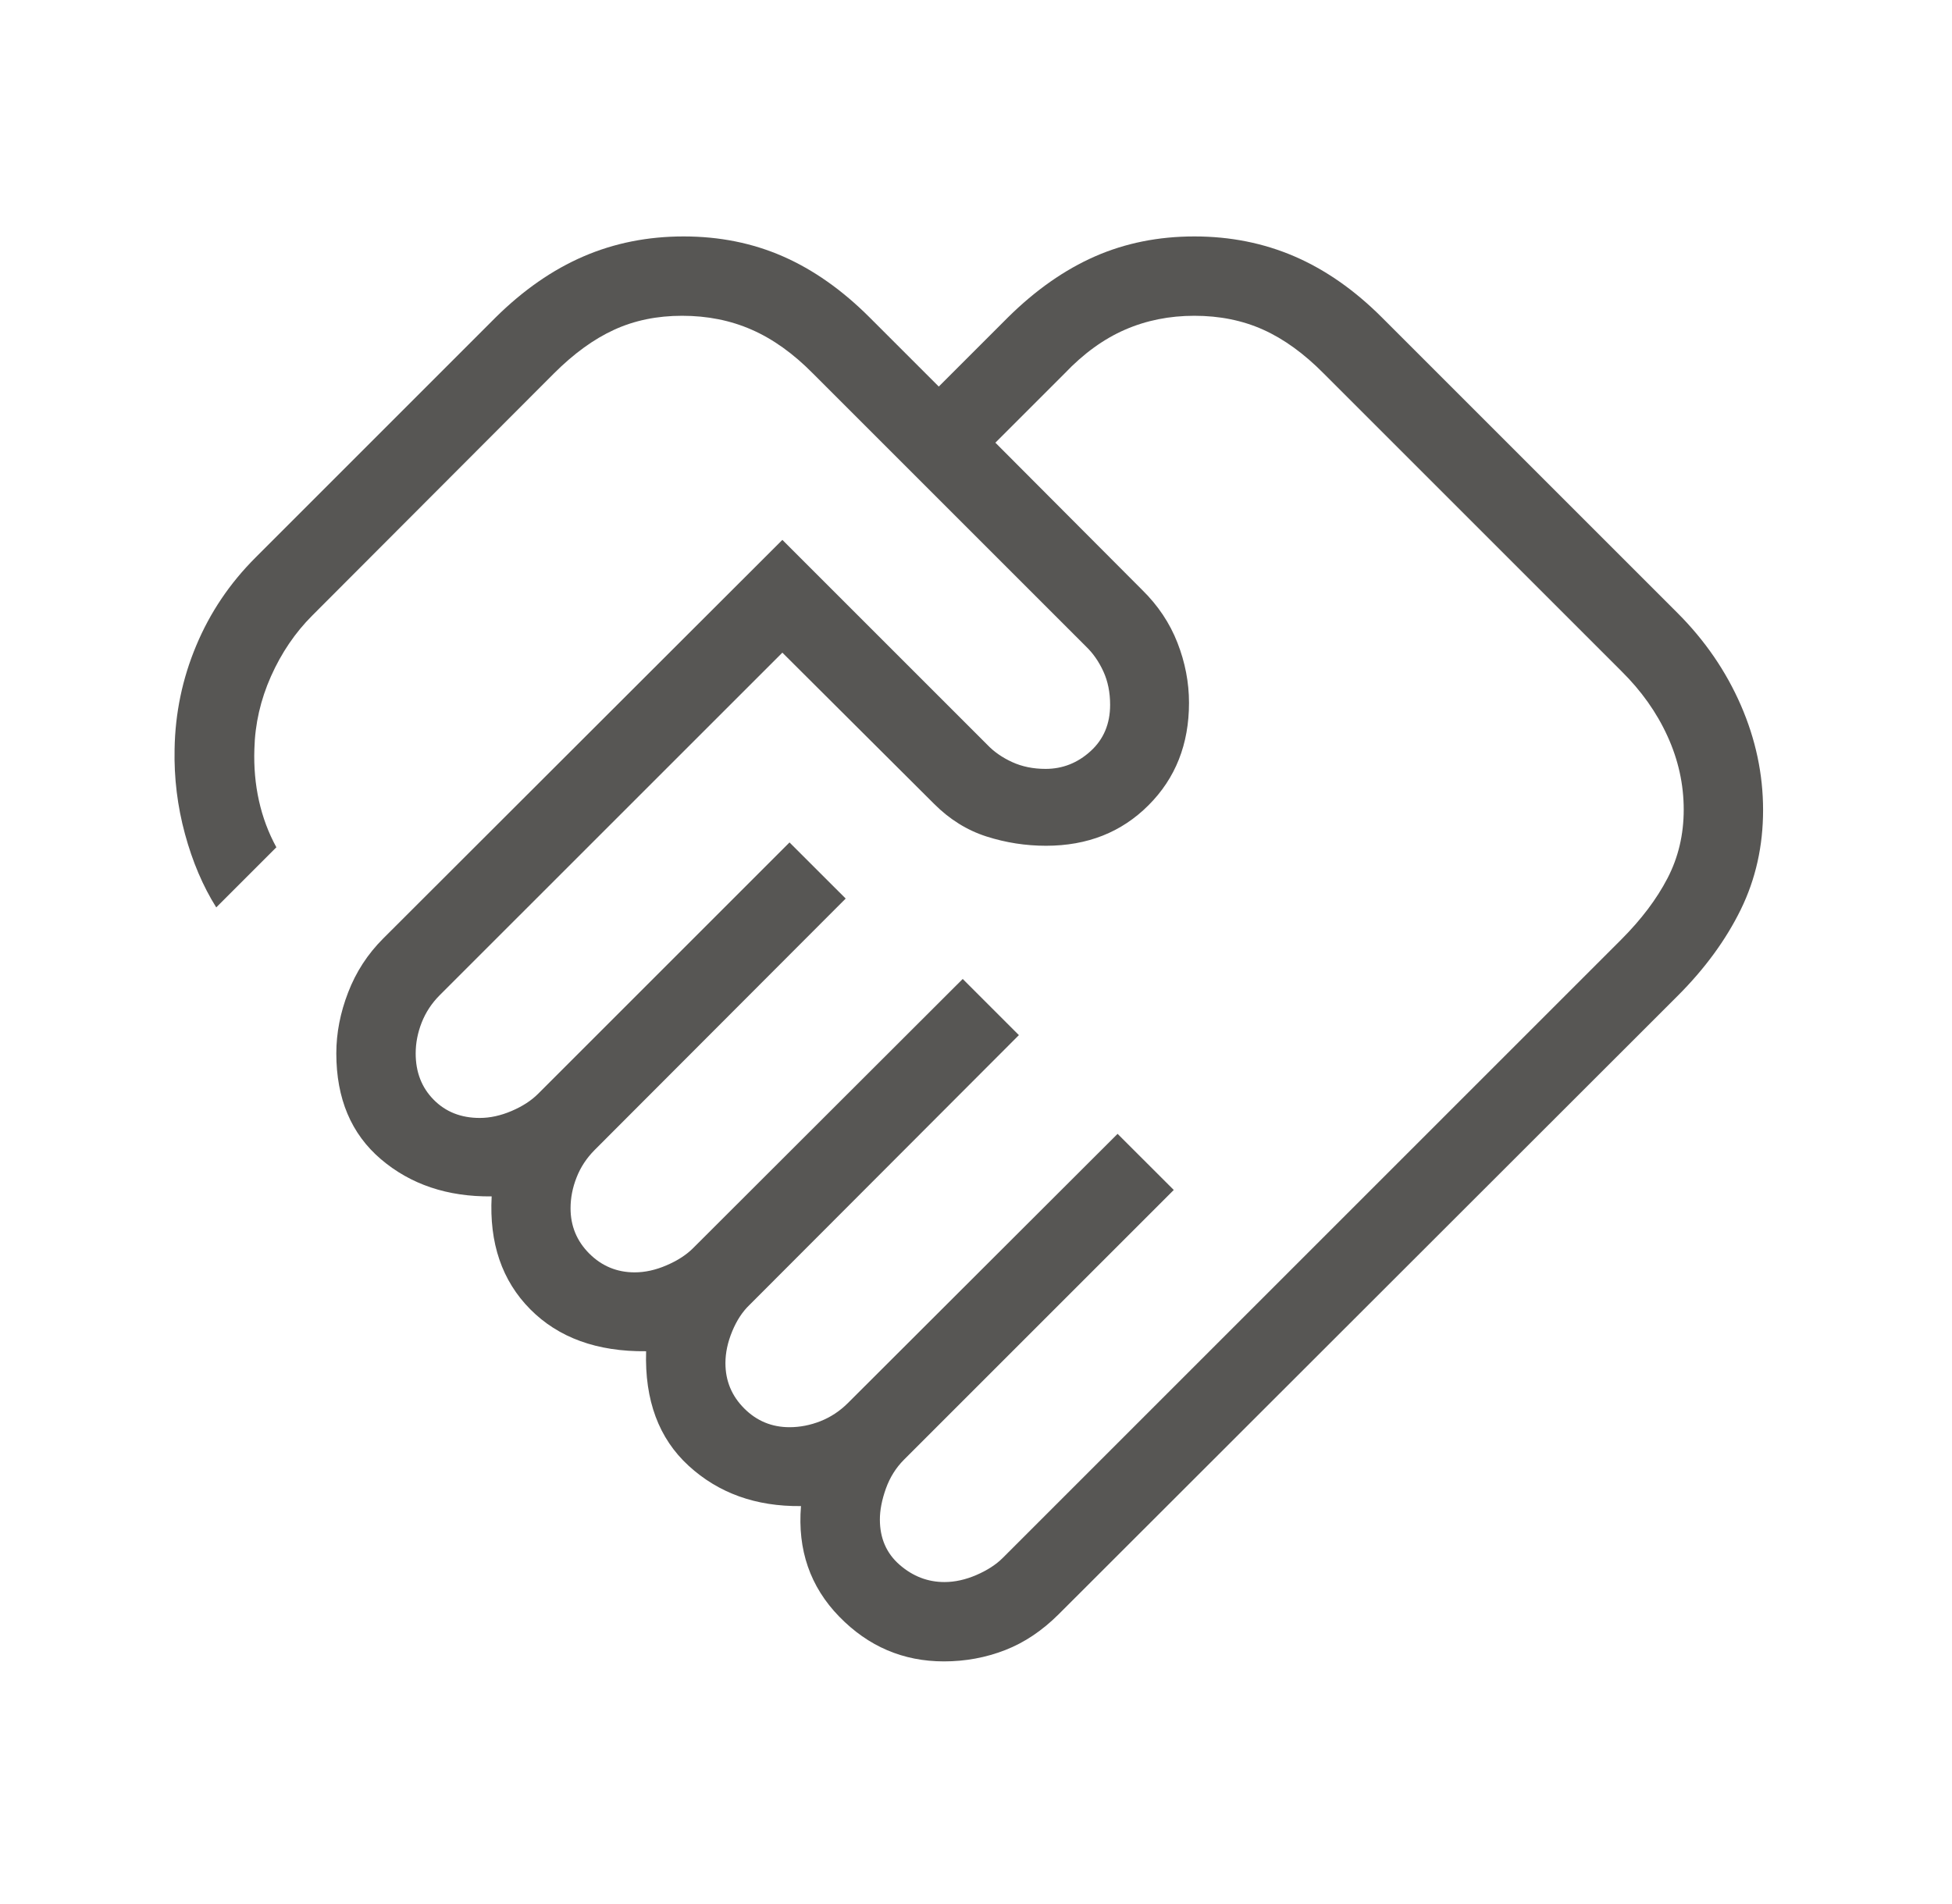 <svg xmlns="http://www.w3.org/2000/svg" fill="none" viewBox="0 0 41 40" height="40" width="41">
<g id="handshake">
<mask height="41" width="41" y="-1" x="0" maskUnits="userSpaceOnUse" style="mask-type:alpha" id="mask0_1588_15453">
<rect fill="#D9D9D9" height="40" width="40" y="-0.001" x="0.333" id="Bounding box"></rect>
</mask>
<g mask="url(#mask0_1588_15453)">
<path fill="#575654" d="M19.837 33.236C20.055 33.236 20.278 33.187 20.506 33.089C20.735 32.99 20.92 32.871 21.061 32.73L34.055 19.736C34.473 19.317 34.797 18.889 35.024 18.451C35.252 18.013 35.365 17.532 35.365 17.009C35.365 16.479 35.252 15.964 35.024 15.465C34.797 14.966 34.473 14.511 34.055 14.098L27.805 7.848C27.392 7.43 26.968 7.122 26.534 6.927C26.099 6.731 25.616 6.634 25.087 6.634C24.563 6.634 24.077 6.731 23.628 6.927C23.18 7.122 22.756 7.43 22.359 7.848L20.907 9.3L23.99 12.393C24.322 12.718 24.569 13.088 24.731 13.502C24.893 13.917 24.974 14.338 24.974 14.765C24.974 15.633 24.691 16.35 24.123 16.917C23.556 17.485 22.839 17.768 21.971 17.768C21.544 17.768 21.127 17.703 20.72 17.573C20.312 17.442 19.947 17.215 19.622 16.89L16.433 13.711L9.237 20.906C9.068 21.075 8.942 21.267 8.857 21.482C8.773 21.696 8.731 21.913 8.731 22.131C8.731 22.524 8.857 22.848 9.109 23.103C9.361 23.359 9.684 23.486 10.077 23.486C10.295 23.486 10.518 23.437 10.747 23.339C10.976 23.241 11.16 23.121 11.301 22.98L16.583 17.698L17.763 18.877L12.49 24.159C12.322 24.328 12.195 24.52 12.111 24.735C12.026 24.949 11.984 25.166 11.984 25.384C11.984 25.756 12.115 26.073 12.378 26.336C12.641 26.598 12.958 26.73 13.33 26.73C13.548 26.73 13.771 26.681 14 26.582C14.229 26.484 14.414 26.364 14.555 26.224L20.221 20.566L21.401 21.746L15.744 27.413C15.596 27.554 15.475 27.738 15.38 27.967C15.285 28.196 15.237 28.419 15.237 28.637C15.237 29.009 15.369 29.326 15.632 29.589C15.894 29.852 16.212 29.983 16.583 29.983C16.801 29.983 17.018 29.941 17.232 29.857C17.447 29.772 17.639 29.645 17.808 29.477L23.474 23.82L24.654 24.999L18.987 30.666C18.818 30.835 18.692 31.037 18.607 31.273C18.523 31.509 18.481 31.726 18.481 31.922C18.481 32.315 18.619 32.633 18.896 32.874C19.173 33.115 19.486 33.236 19.837 33.236ZM19.827 34.903C18.97 34.903 18.237 34.589 17.627 33.962C17.017 33.335 16.749 32.561 16.824 31.64C15.879 31.651 15.093 31.369 14.465 30.794C13.837 30.219 13.539 29.417 13.571 28.387C12.541 28.398 11.729 28.103 11.136 27.504C10.543 26.905 10.274 26.114 10.327 25.134C9.4 25.144 8.624 24.884 8 24.352C7.376 23.82 7.064 23.079 7.064 22.131C7.064 21.703 7.147 21.275 7.313 20.847C7.478 20.418 7.723 20.042 8.048 19.717L16.433 11.342L20.737 15.646C20.878 15.794 21.052 15.915 21.26 16.01C21.467 16.105 21.701 16.153 21.962 16.153C22.318 16.153 22.634 16.029 22.907 15.78C23.181 15.531 23.317 15.206 23.317 14.807C23.317 14.546 23.27 14.312 23.175 14.105C23.08 13.898 22.958 13.723 22.811 13.582L17.077 7.848C16.665 7.43 16.236 7.122 15.79 6.927C15.345 6.731 14.857 6.634 14.327 6.634C13.803 6.634 13.328 6.731 12.901 6.927C12.473 7.122 12.05 7.43 11.632 7.848L6.558 12.932C6.201 13.289 5.912 13.714 5.692 14.207C5.472 14.701 5.356 15.211 5.343 15.736C5.33 16.112 5.362 16.474 5.439 16.821C5.516 17.168 5.638 17.495 5.805 17.8L4.542 19.063C4.262 18.617 4.043 18.102 3.885 17.52C3.727 16.938 3.654 16.343 3.667 15.736C3.68 14.98 3.831 14.255 4.122 13.562C4.412 12.868 4.828 12.251 5.369 11.711L10.41 6.669C10.992 6.094 11.606 5.667 12.255 5.387C12.903 5.107 13.605 4.967 14.359 4.967C15.113 4.967 15.809 5.107 16.447 5.387C17.085 5.667 17.691 6.094 18.266 6.669L19.718 8.121L21.17 6.669C21.751 6.094 22.361 5.667 22.998 5.387C23.636 5.107 24.332 4.967 25.087 4.967C25.841 4.967 26.542 5.107 27.191 5.387C27.839 5.667 28.451 6.094 29.026 6.669L35.234 12.877C35.809 13.452 36.252 14.097 36.564 14.813C36.876 15.529 37.032 16.264 37.032 17.018C37.032 17.773 36.876 18.469 36.564 19.107C36.252 19.744 35.809 20.351 35.234 20.925L22.24 33.909C21.894 34.255 21.518 34.508 21.111 34.666C20.704 34.824 20.276 34.903 19.827 34.903Z" id="handshake_2"></path>
</g>
</g>
</svg>
